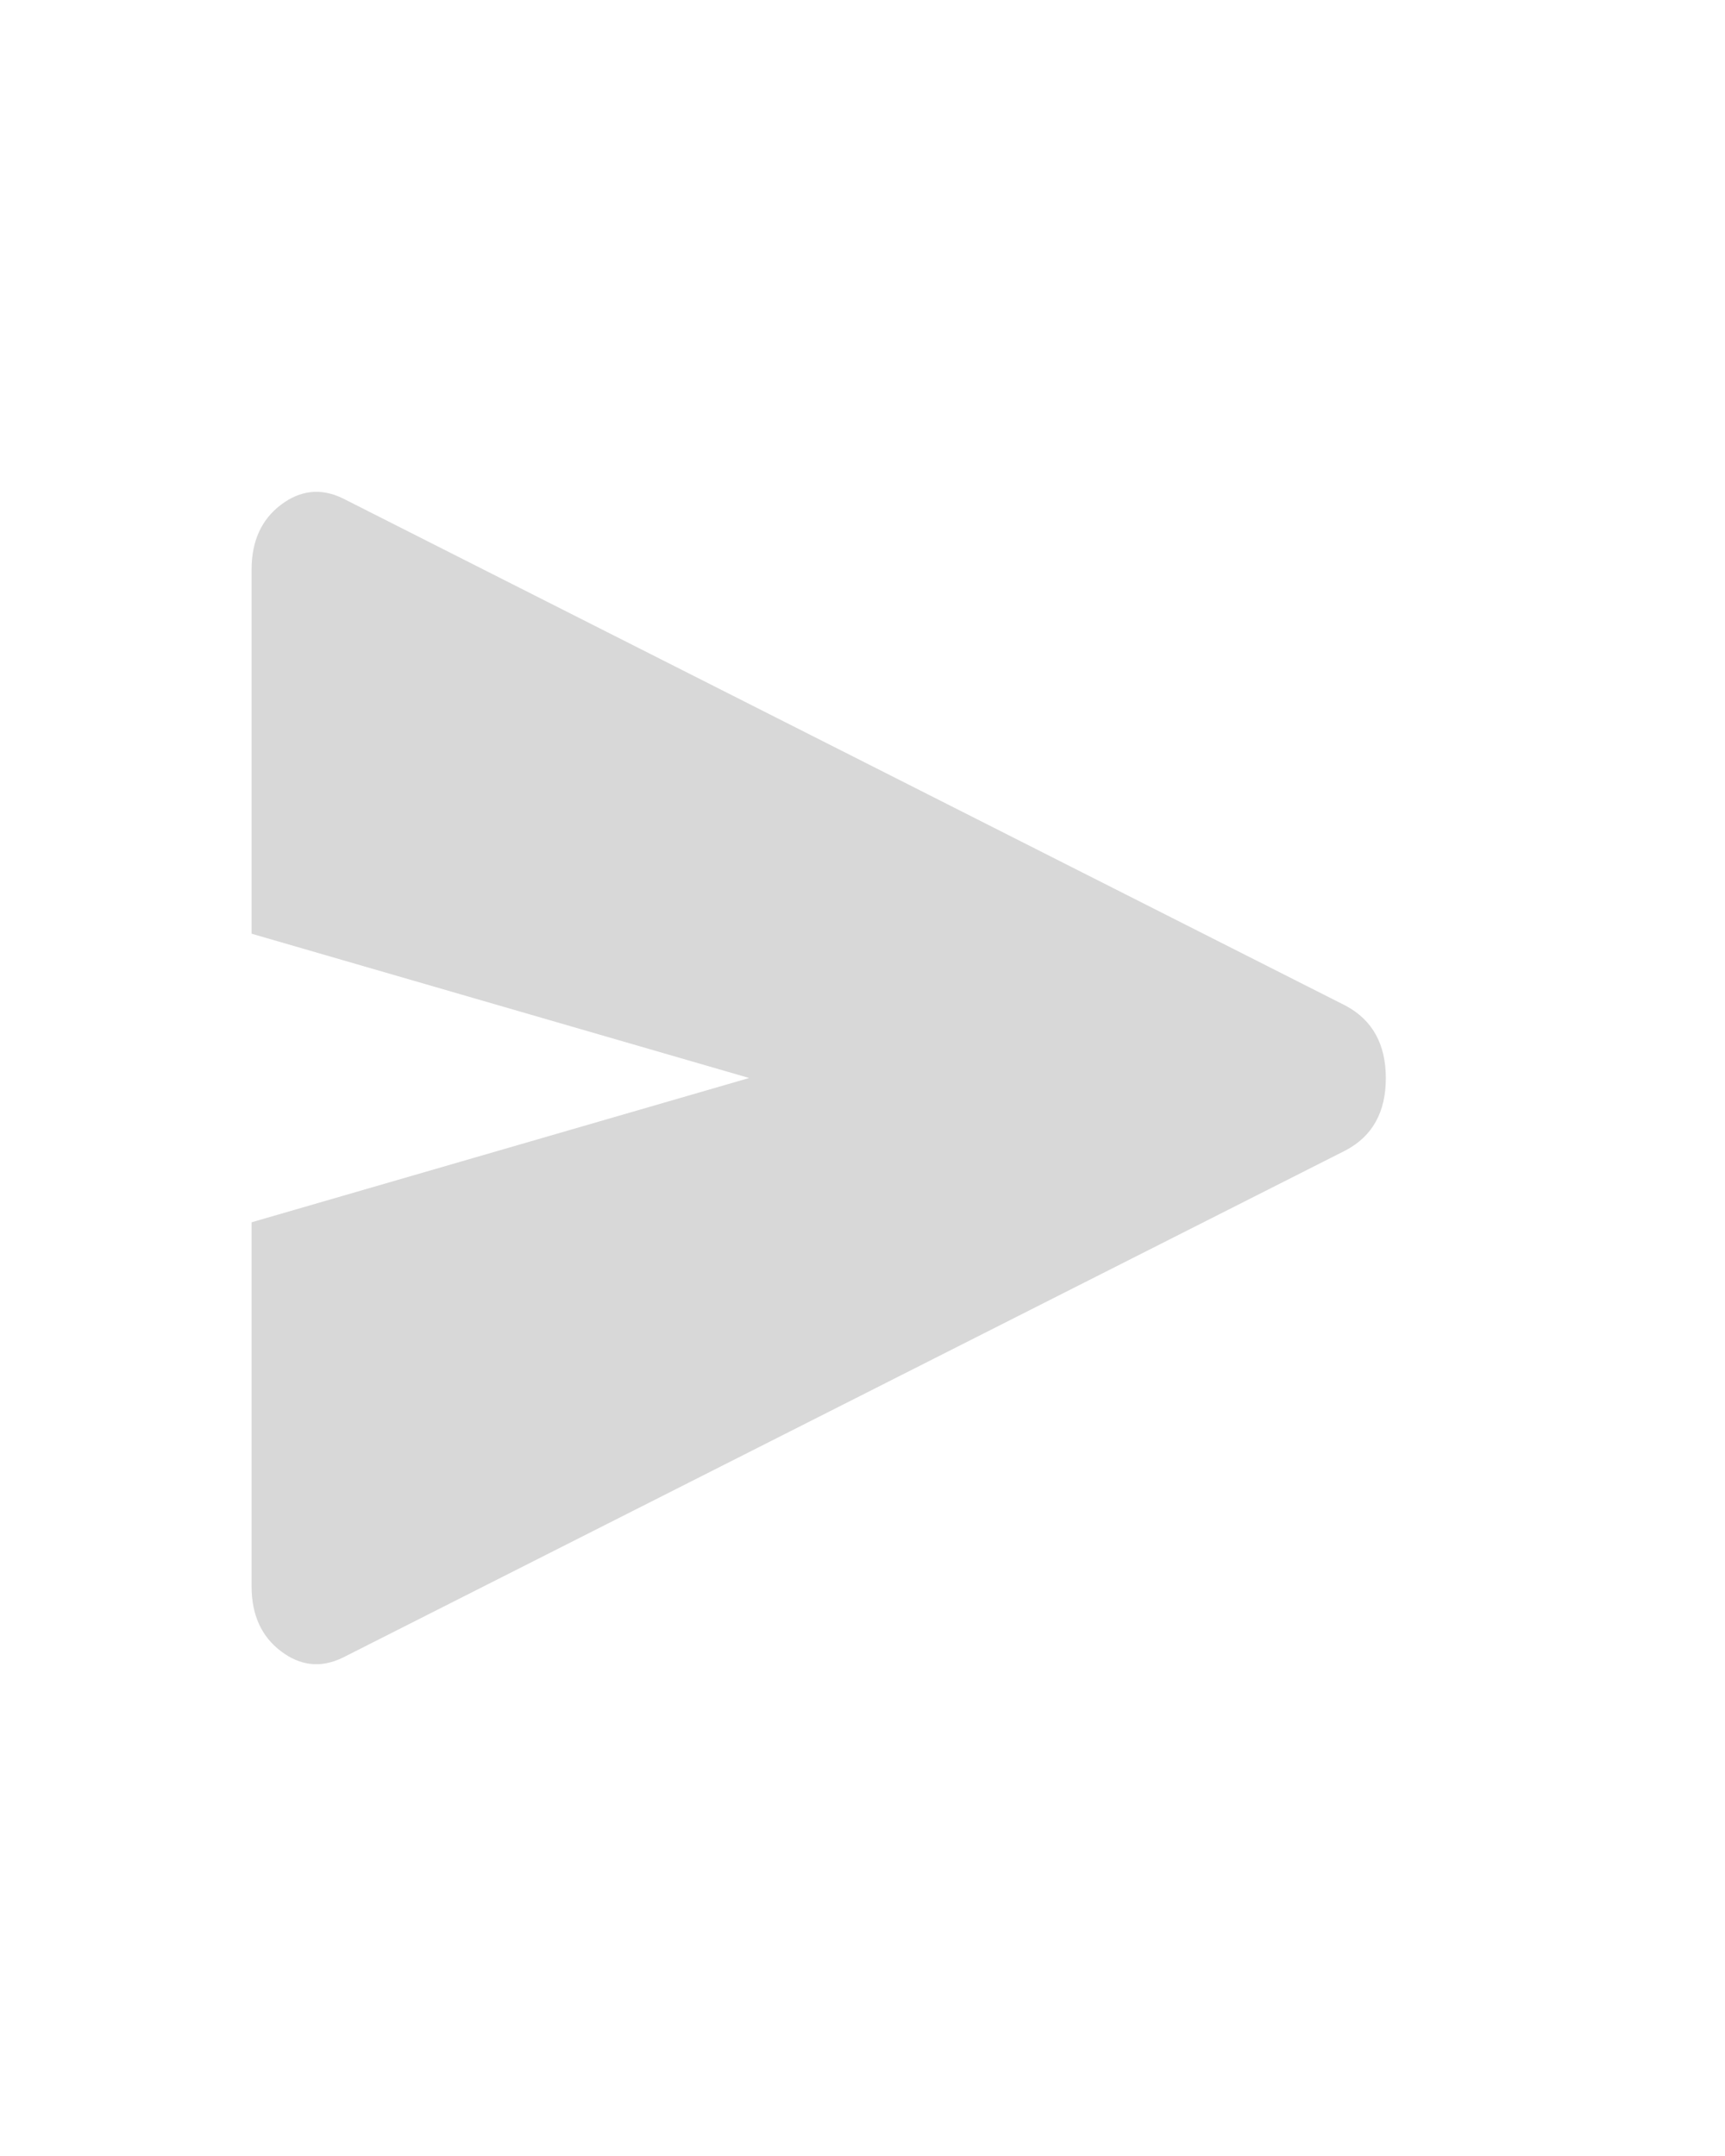 <svg width="32" height="40" viewBox="0 0 32 40" fill="none" xmlns="http://www.w3.org/2000/svg">
<mask id="mask0_460_7864" style="mask-type:alpha" maskUnits="userSpaceOnUse" x="0" y="0" width="32" height="40">
<rect y="0.8" width="32" height="38.4" fill="#D9D9D9"/>
</mask>
<g mask="url(#mask0_460_7864)">
<path d="M6.355 30.756C5.953 30.95 5.571 30.909 5.209 30.633C4.847 30.358 4.667 29.957 4.667 29.431V22.677L13.897 20L4.667 17.323V10.569C4.667 10.043 4.847 9.642 5.209 9.367C5.571 9.092 5.953 9.051 6.355 9.244L24.964 18.659C25.46 18.925 25.708 19.373 25.708 20.003C25.708 20.633 25.46 21.079 24.964 21.342L6.355 30.756Z" fill="#D8D8D8"/>
</g>
</svg>
